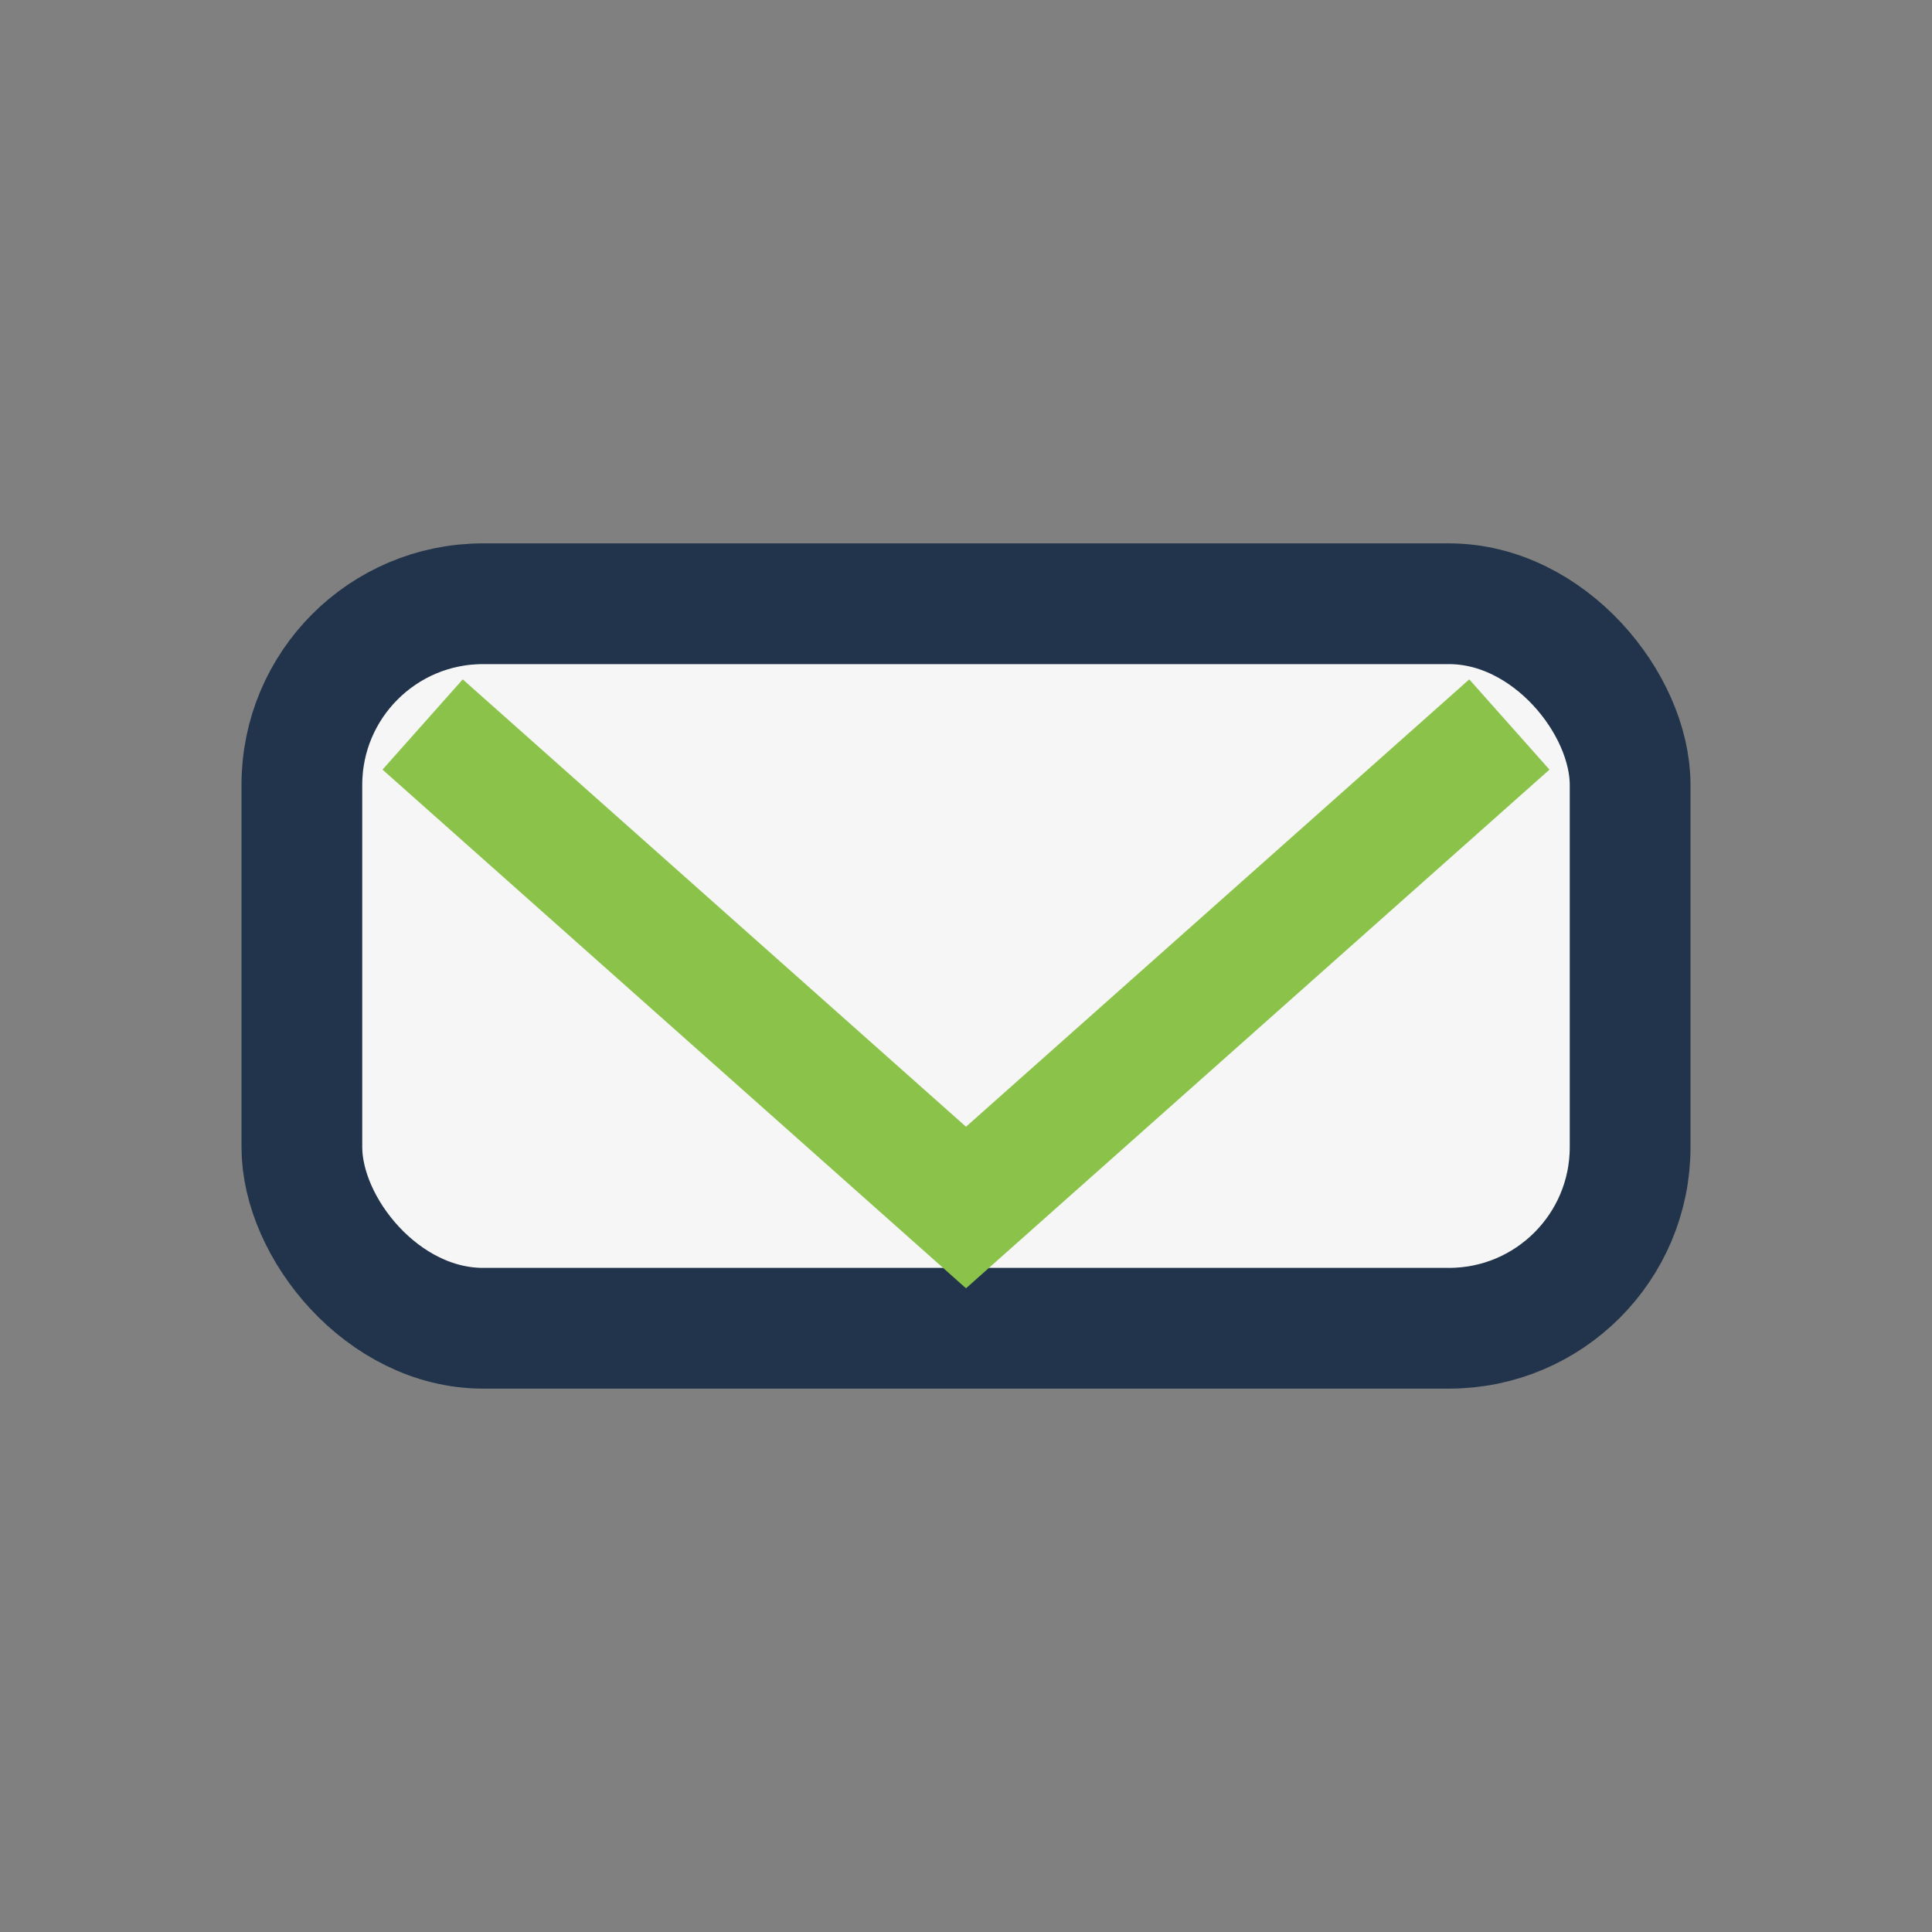 <?xml version="1.0" encoding="UTF-8"?>
<svg xmlns="http://www.w3.org/2000/svg" width="32" height="32" viewBox="0 0 32 32"><rect x="0" y="0" width="32" height="32" fill="#808080" stroke="none"/><rect x="5" y="10" width="22" height="12" rx="3" fill="#F6F6F6" stroke="#22344B" stroke-width="2"/><polyline points="7,12 16,20 25,12" fill="none" stroke="#8BC34A" stroke-width="2"/></svg>